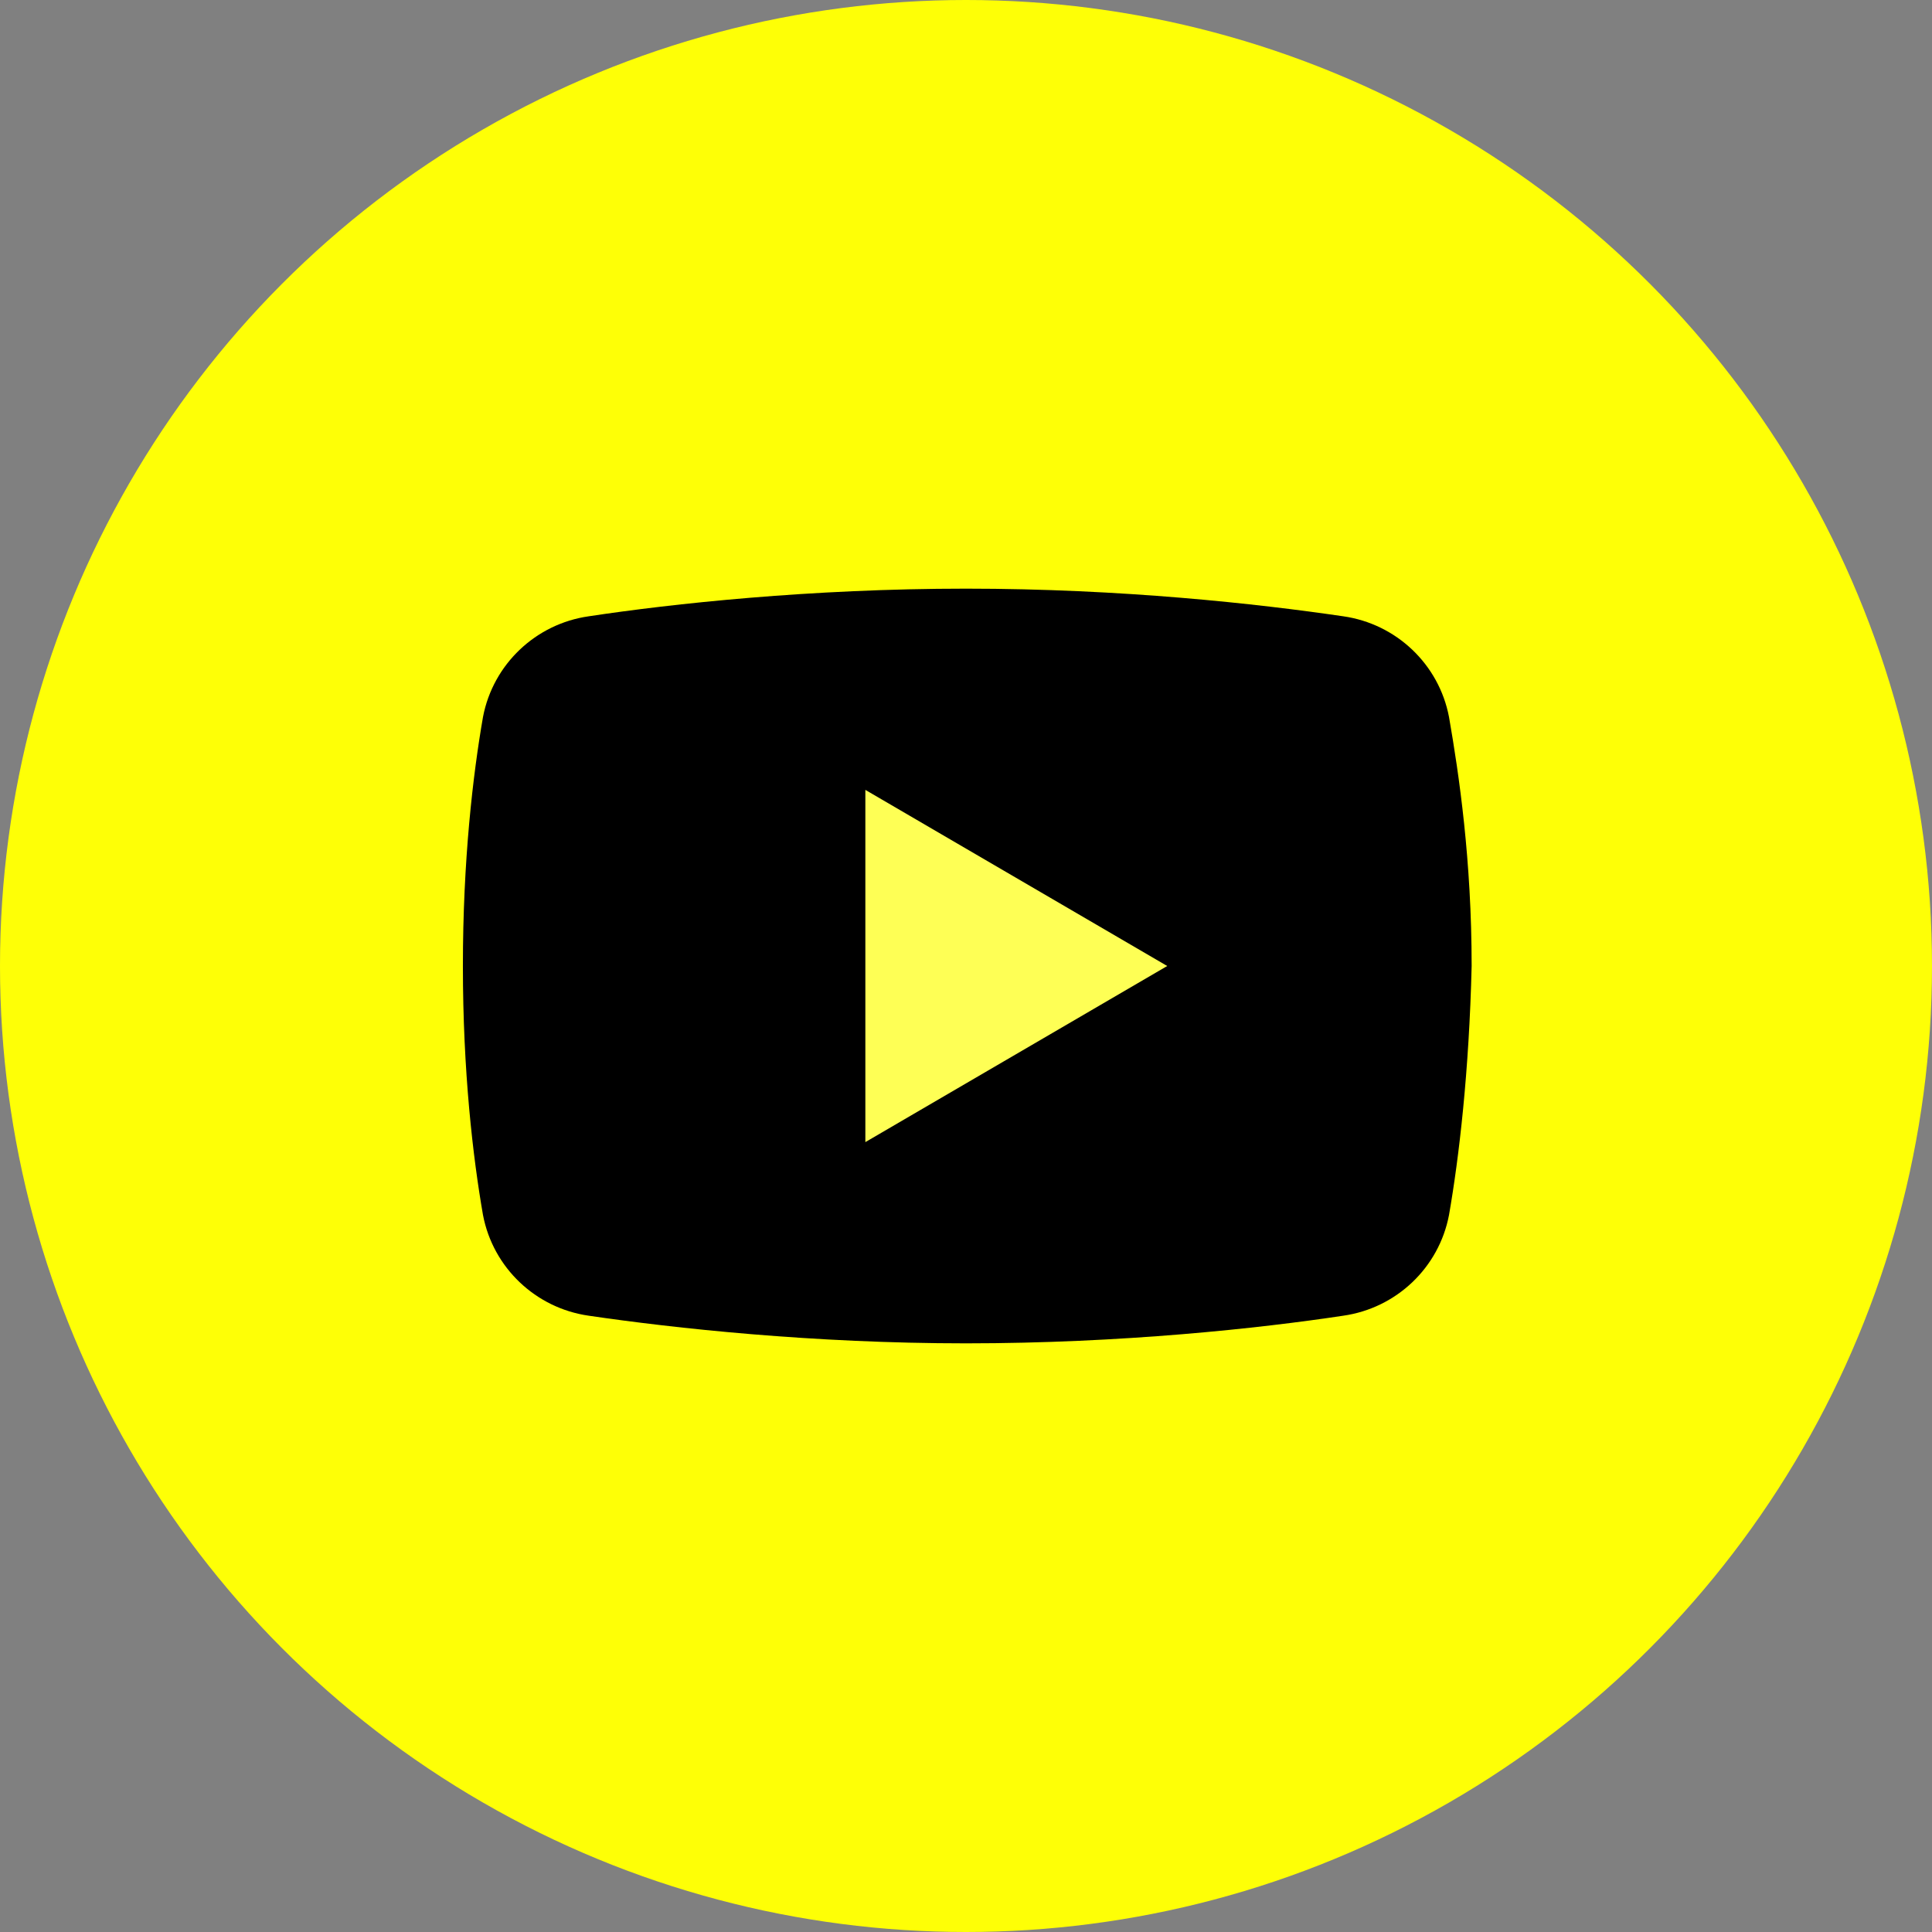 <svg width="48" height="48" viewBox="0 0 32 32" fill="none" xmlns="http://www.w3.org/2000/svg">
<rect x="0" y="0" width="32" height="32" fill="#808080" stroke="none"/>
<circle cx="16" cy="16" r="16" fill="#FEFF06"/>
<path d="M24 20.125C23.833 21 23.125 21.667 22.25 21.792C20.875 22 18.583 22.25 16 22.25C13.458 22.25 11.167 22 9.75 21.792C8.875 21.667 8.167 21 8 20.125C7.833 19.167 7.667 17.75 7.667 16C7.667 14.25 7.833 12.833 8 11.875C8.167 11 8.875 10.333 9.75 10.208C11.125 10 13.417 9.75 16 9.75C18.583 9.75 20.833 10 22.25 10.208C23.125 10.333 23.833 11 24 11.875C24.167 12.833 24.375 14.25 24.375 16C24.333 17.75 24.167 19.167 24 20.125Z" fill="black"/>
<path d="M14.333 18.917V13.083L19.333 16L14.333 18.917Z" fill="#FEFF55"/>
</svg>
